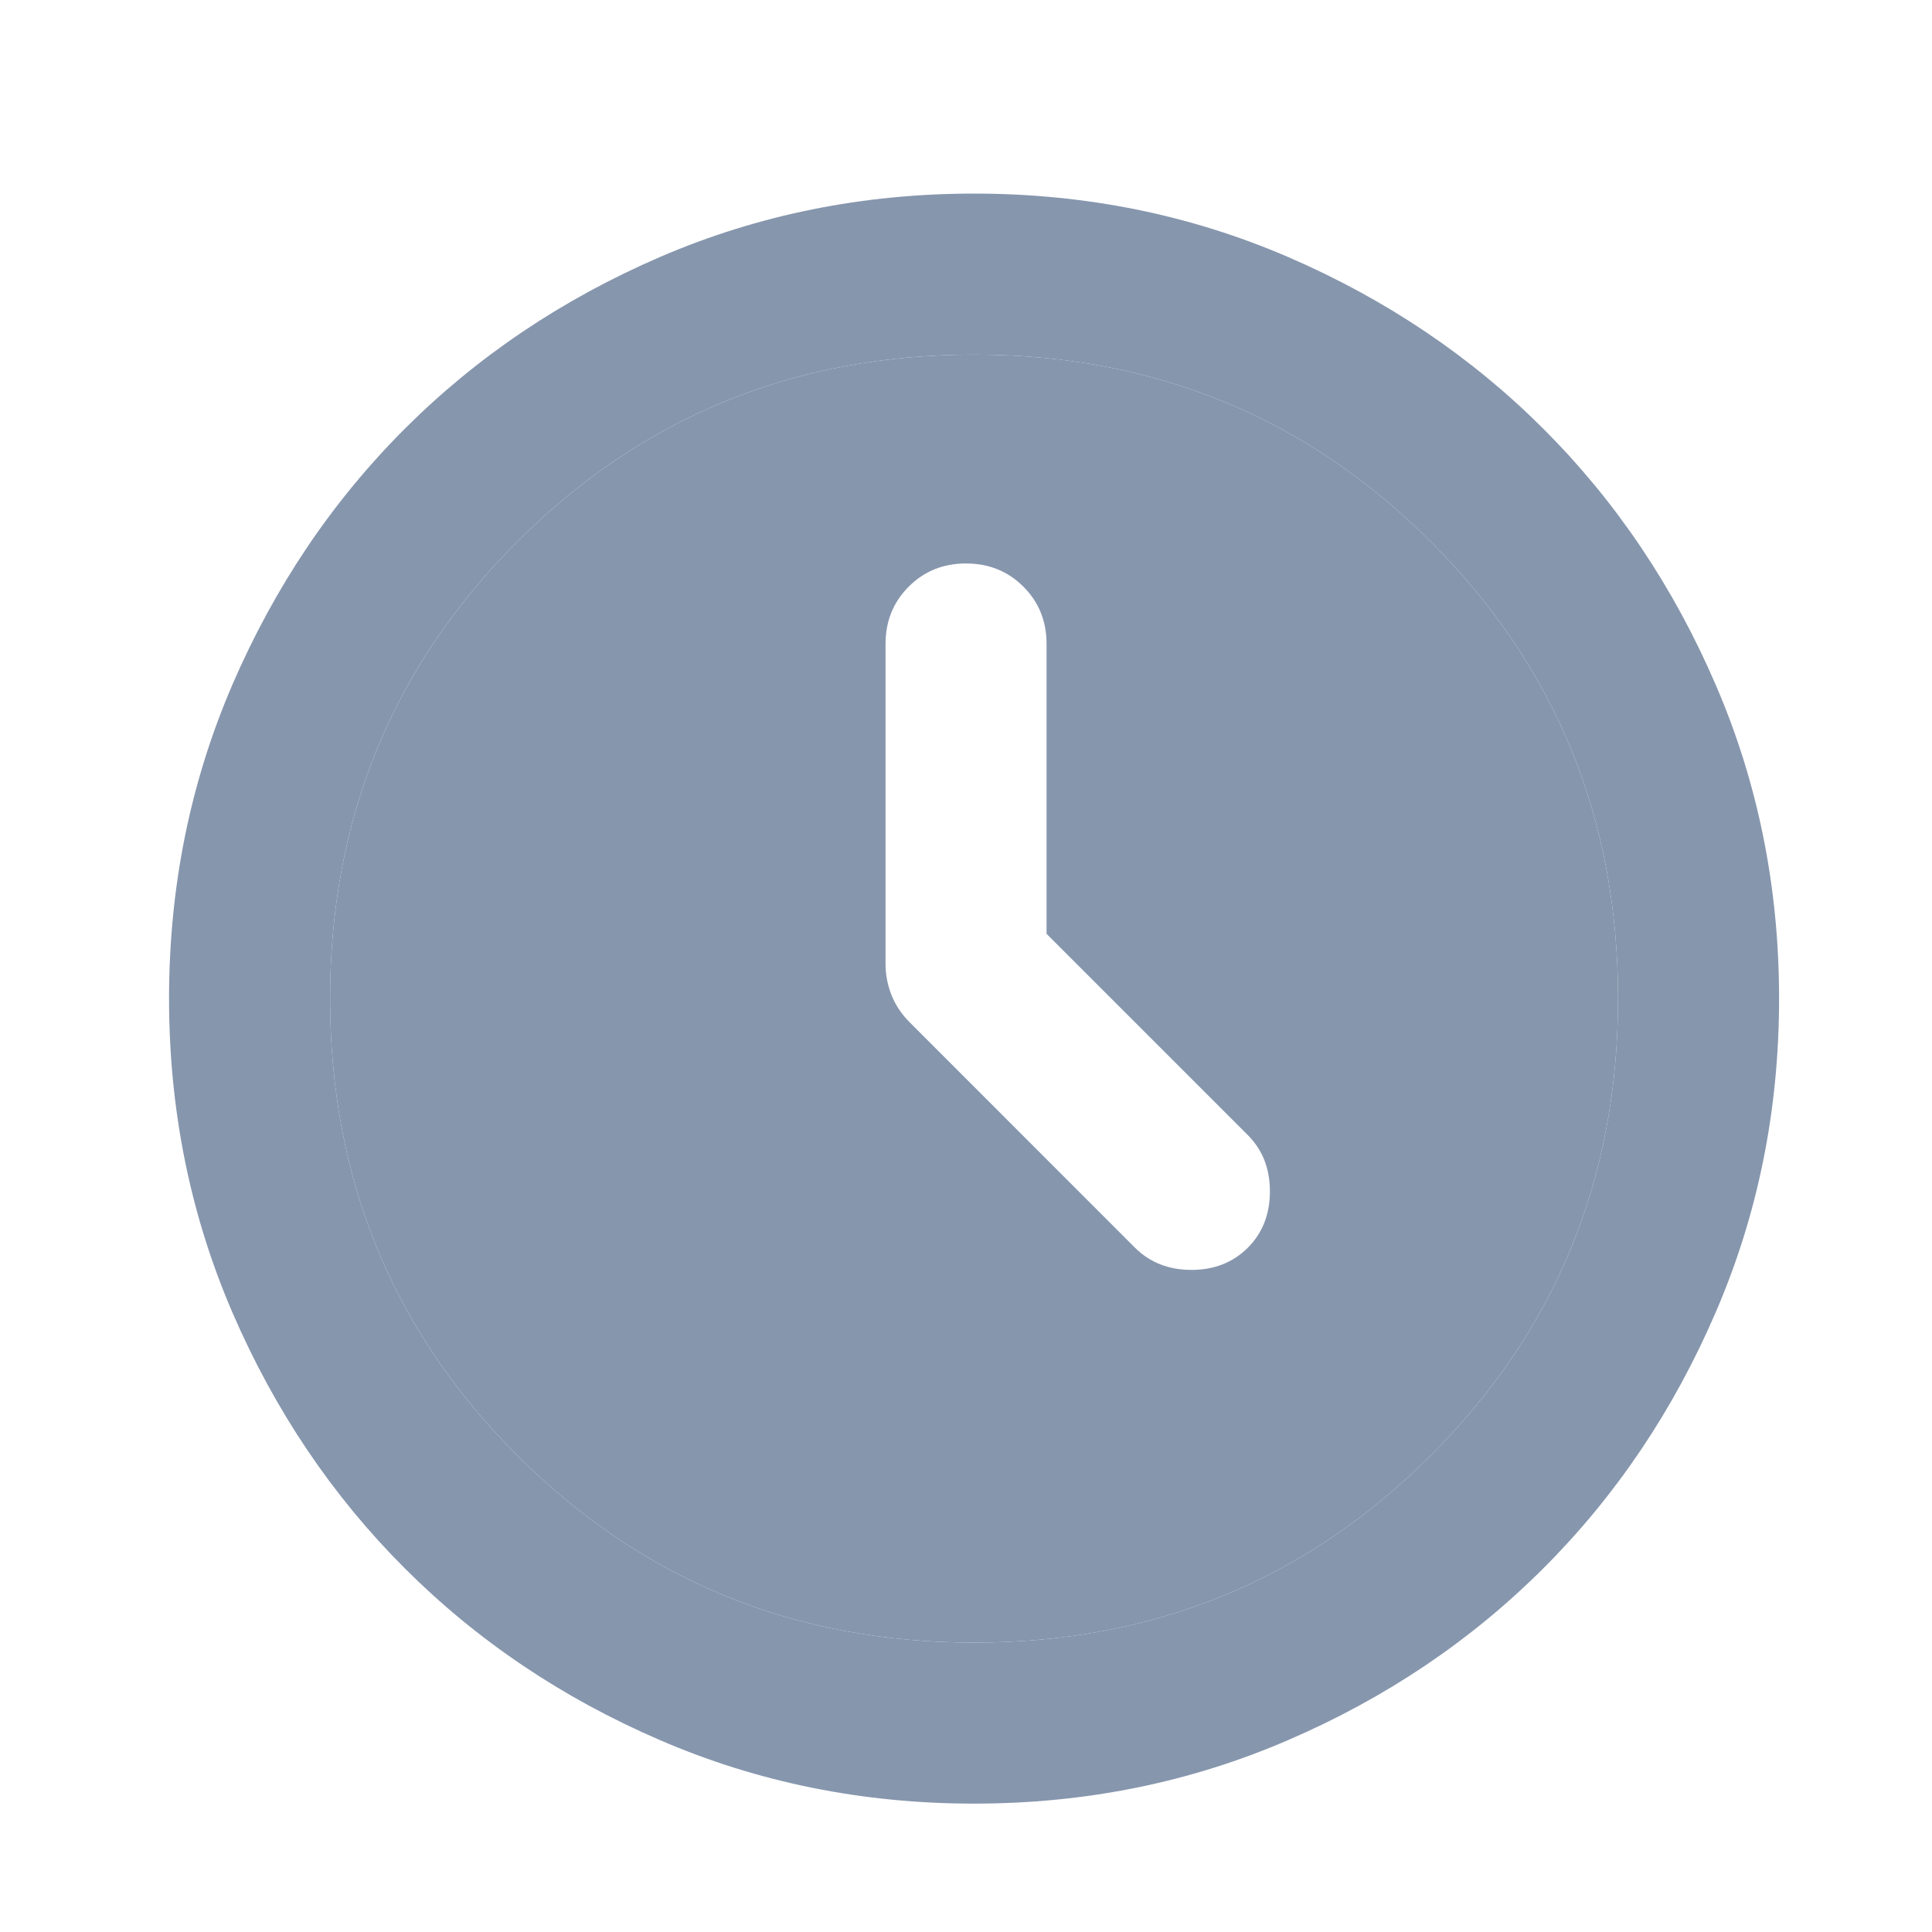 <svg width="20" height="20" viewBox="0 0 20 20" fill="none" xmlns="http://www.w3.org/2000/svg">
<path d="M10.083 18.671C8.931 18.671 7.847 18.452 6.833 18.014C5.819 17.577 4.938 16.983 4.188 16.233C3.438 15.483 2.844 14.601 2.406 13.587C1.969 12.573 1.75 11.49 1.75 10.337C1.75 9.184 1.969 8.101 2.406 7.087C2.844 6.073 3.438 5.191 4.188 4.441C4.938 3.691 5.819 3.098 6.833 2.66C7.847 2.223 8.931 2.004 10.083 2.004C11.236 2.004 12.319 2.223 13.333 2.66C14.347 3.098 15.229 3.691 15.979 4.441C16.729 5.191 17.323 6.073 17.76 7.087C18.198 8.101 18.417 9.184 18.417 10.337C18.417 11.49 18.198 12.573 17.76 13.587C17.323 14.601 16.729 15.483 15.979 16.233C15.229 16.983 14.347 17.577 13.333 18.014C12.319 18.452 11.236 18.671 10.083 18.671ZM10.083 17.004C11.944 17.004 13.521 16.358 14.812 15.066C16.104 13.775 16.75 12.198 16.75 10.337C16.75 8.476 16.104 6.9 14.812 5.608C13.521 4.316 11.944 3.671 10.083 3.671C8.222 3.671 6.646 4.316 5.354 5.608C4.062 6.9 3.417 8.476 3.417 10.337C3.417 12.198 4.062 13.775 5.354 15.066C6.646 16.358 8.222 17.004 10.083 17.004Z" fill="#8696AD"/>
<path fill-rule="evenodd" clip-rule="evenodd" d="M10.083 17.004C11.944 17.004 13.521 16.358 14.812 15.066C16.104 13.775 16.75 12.198 16.75 10.337C16.75 8.476 16.104 6.9 14.812 5.608C13.521 4.316 11.944 3.671 10.083 3.671C8.222 3.671 6.646 4.316 5.354 5.608C4.062 6.9 3.417 8.476 3.417 10.337C3.417 12.198 4.062 13.775 5.354 15.066C6.646 16.358 8.222 17.004 10.083 17.004ZM12.917 11.75L10.834 9.667V6.667C10.834 6.43 10.754 6.233 10.594 6.073C10.434 5.913 10.236 5.833 10 5.833C9.764 5.833 9.566 5.913 9.407 6.073C9.247 6.233 9.167 6.43 9.167 6.667V9.979C9.167 10.09 9.188 10.198 9.229 10.302C9.271 10.406 9.334 10.5 9.417 10.583L11.75 12.917C11.903 13.069 12.098 13.146 12.334 13.146C12.57 13.146 12.764 13.069 12.917 12.917C13.07 12.764 13.146 12.569 13.146 12.333C13.146 12.097 13.07 11.903 12.917 11.75Z" fill="#8696AD"/>
</svg>
